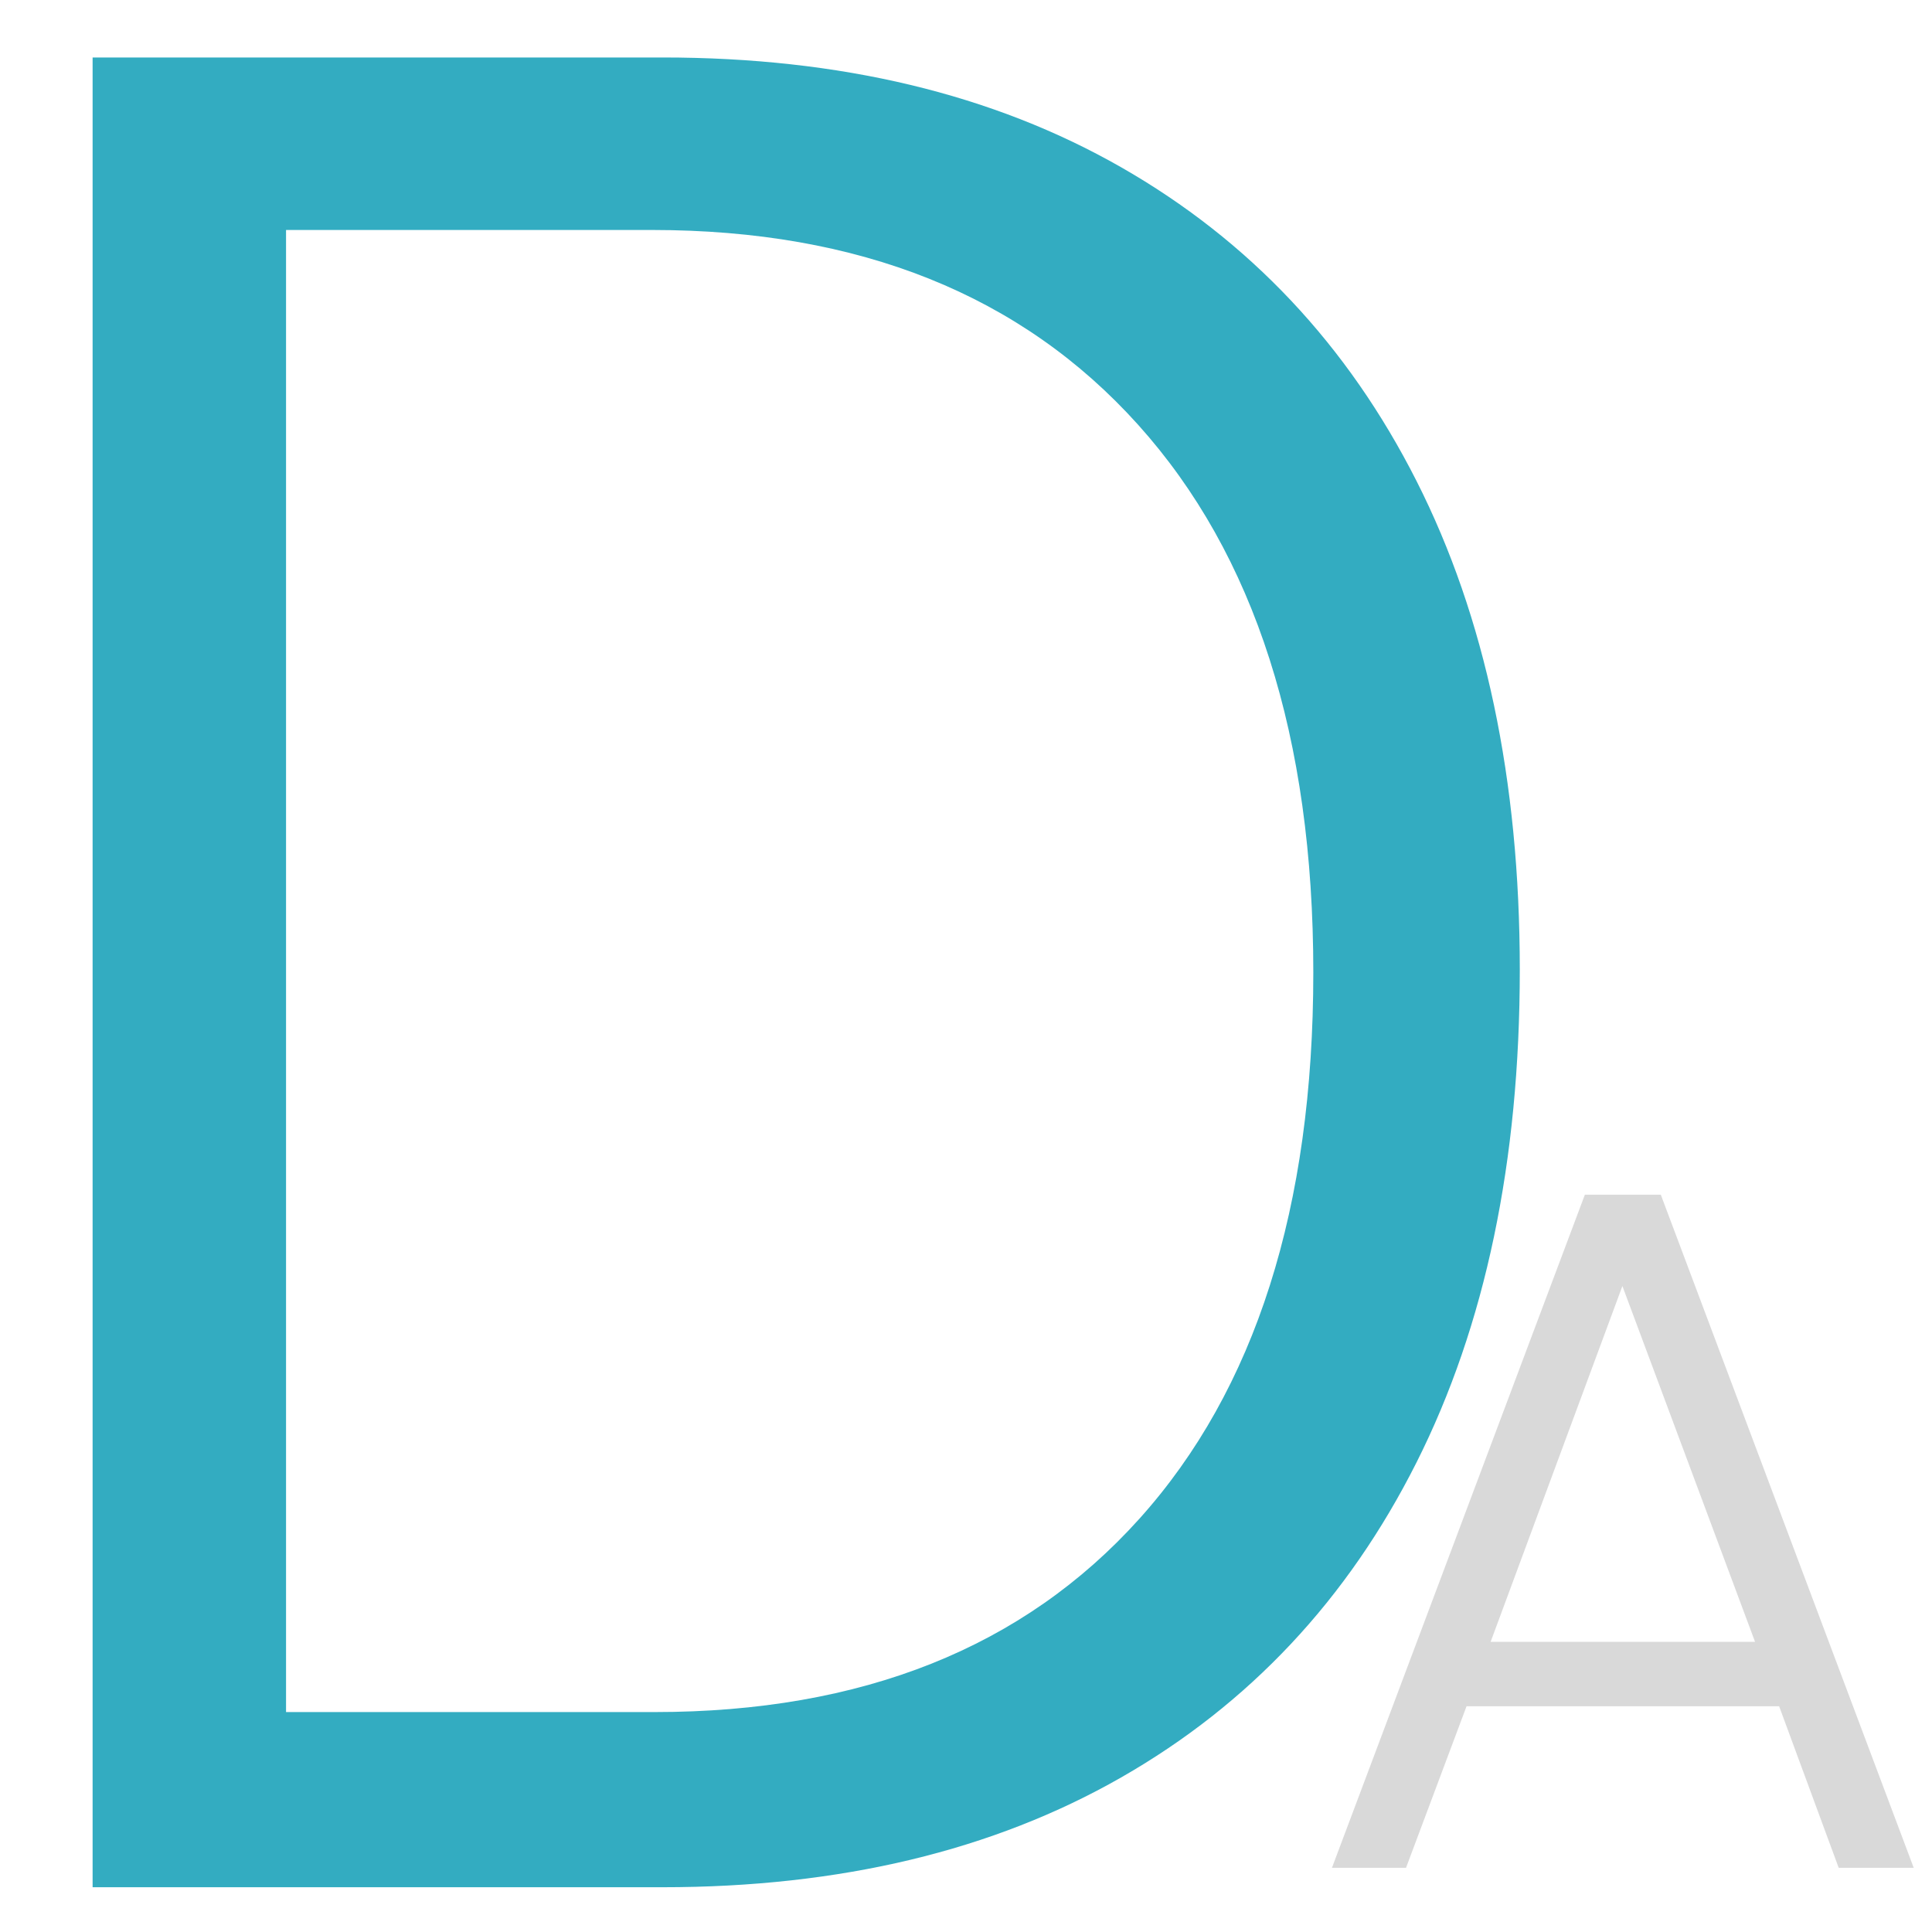 <svg xmlns="http://www.w3.org/2000/svg" xmlns:xlink="http://www.w3.org/1999/xlink" width="500" zoomAndPan="magnify" viewBox="0 0 375 375" height="500" preserveAspectRatio="xMidYMid meet" version="1.0"><defs><filter x="0%" y="0%" width="100%" height="100%" id="a1c44e05fb"><feColorMatrix values="0 0 0 0 1 0 0 0 0 1 0 0 0 0 1 0 0 0 1 0" color-interpolation-filters="sRGB"/></filter><g/><mask id="ca96b4e823"><g filter="url(#a1c44e05fb)"><rect x="-37.5" width="450" fill="#000000" y="-37.5" height="450" fill-opacity="0.8"/></g></mask><clipPath id="24e386f8b7"><rect x="0" width="325" y="0" height="375"/></clipPath></defs><g mask="url(#ca96b4e823)"><g transform="matrix(1, 0, 0, 1, 0, 0)"><g clip-path="url(#24e386f8b7)"><g fill="#0097b2" fill-opacity="1"><g transform="translate(-25.15, 366.311)"><g><path d="M 153.734 0 L 43.125 0 L 43.125 -355.156 L 153.734 -355.156 C 188.234 -355.156 217.91 -348.051 242.766 -333.844 C 267.629 -319.633 286.738 -299.336 300.094 -272.953 C 313.457 -246.578 320.141 -214.953 320.141 -178.078 C 320.141 -140.879 313.457 -109.004 300.094 -82.453 C 286.738 -55.898 267.629 -35.52 242.766 -21.312 C 217.91 -7.102 188.234 0 153.734 0 Z M 80.672 -321.672 L 80.672 -34 L 152.203 -34 C 192.453 -34 223.82 -46.508 246.312 -71.531 C 268.812 -96.562 280.062 -131.91 280.062 -177.578 C 280.062 -223.234 268.727 -258.66 246.062 -283.859 C 223.406 -309.066 191.953 -321.672 151.703 -321.672 Z M 80.672 -321.672 "/></g></g></g></g></g></g><g fill="#d9d9d9" fill-opacity="1"><g transform="translate(254.609, 362.542)"><g><path d="M 116.844 0 L 102.281 0 L 90.719 -31.359 L 30.047 -31.359 L 18.297 0 L 3.922 0 L 53.016 -130.656 L 67.75 -130.656 Z M 60.297 -112.922 L 34.719 -43.859 L 86.047 -43.859 Z M 60.297 -112.922 "/></g></g></g></svg>